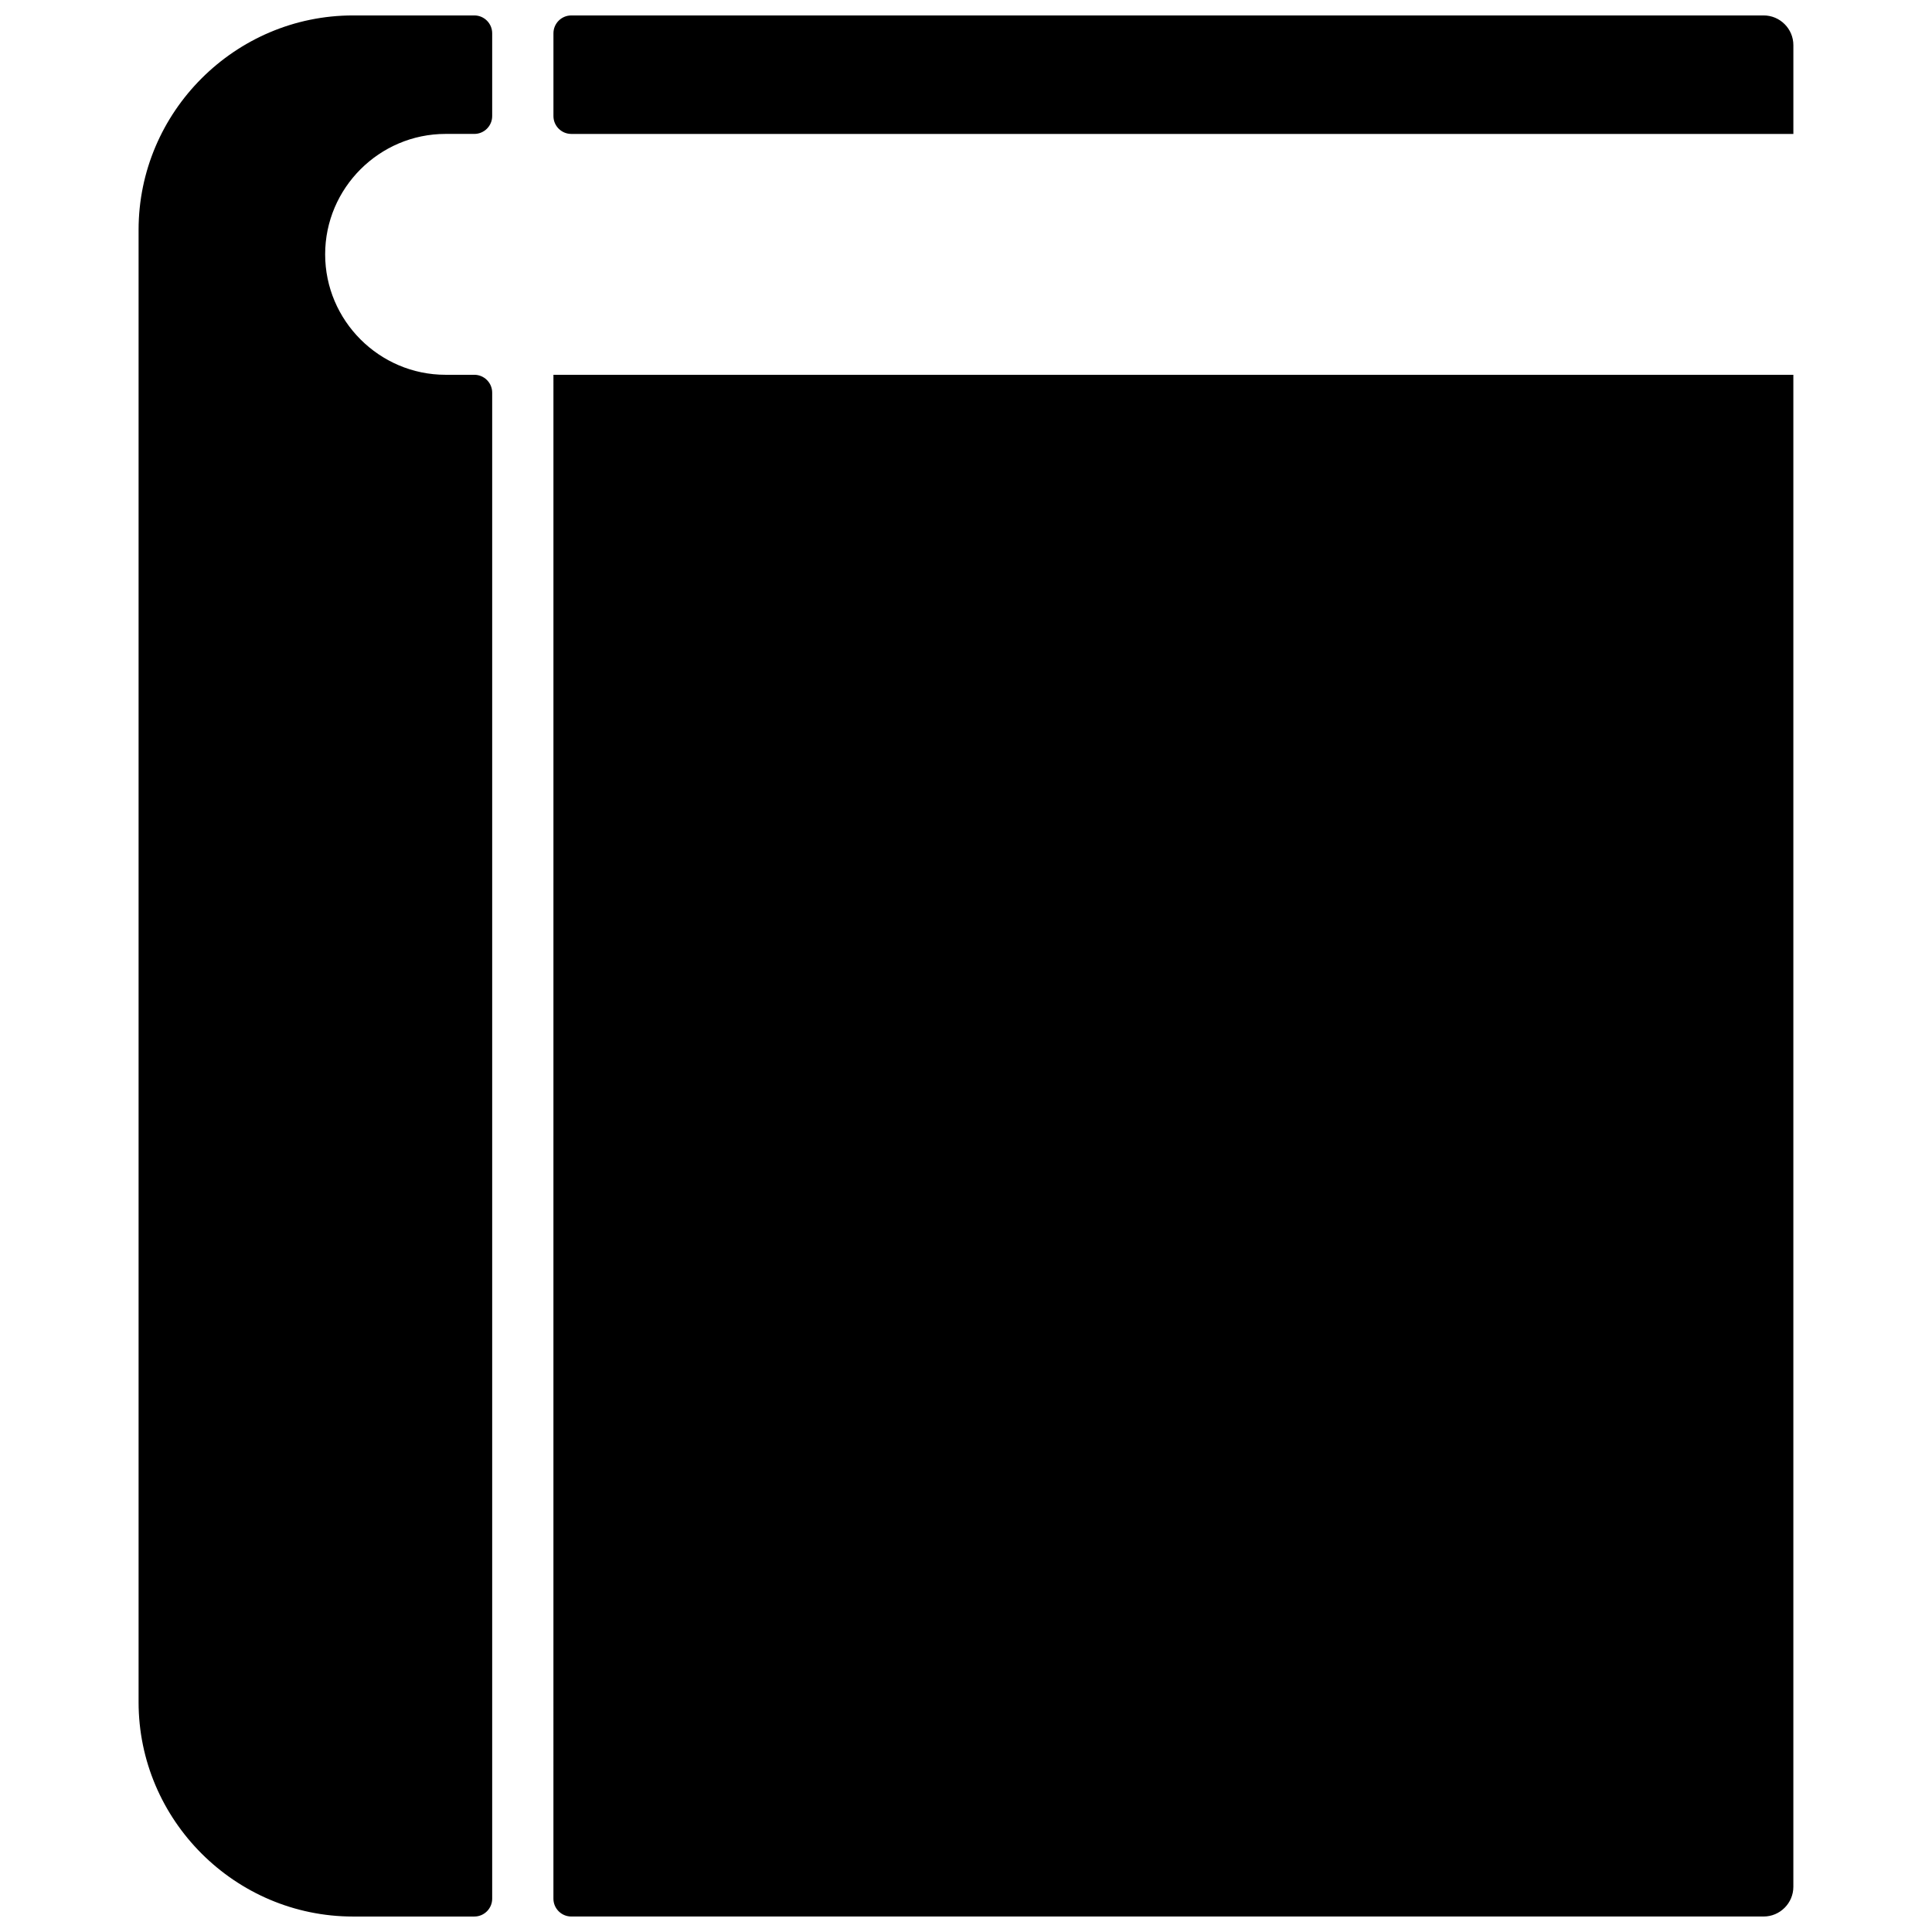 <?xml version="1.0" encoding="UTF-8"?>
<!-- Uploaded to: SVG Repo, www.svgrepo.com, Generator: SVG Repo Mixer Tools -->
<svg width="800px" height="800px" version="1.1" viewBox="144 144 512 512" xmlns="http://www.w3.org/2000/svg">
 <defs>
  <clipPath id="a">
   <path d="m180 148.09h440v503.81h-440z"/>
  </clipPath>
 </defs>
 <g clip-path="url(#a)">
  <path d="m295.39 148.09h316c4.328 0 7.871 3.543 7.871 7.871v23.531h-323.87c-2.598 0-4.723-2.125-4.723-4.723v-21.953c0-2.598 2.125-4.723 4.723-4.723zm-57.844 0h32.164c2.598 0 4.723 2.125 4.723 4.723v21.953c0 2.598-2.125 4.723-4.723 4.723h-7.629c-17.555 0-31.914 14.359-31.914 31.914 0 17.562 14.359 31.922 31.914 31.922h7.629c2.598 0 4.723 2.125 4.723 4.723v399.13c0 2.598-2.125 4.723-4.723 4.723h-32.164c-31.25 0-56.82-25.566-56.82-56.82v-390.17c0-31.25 25.566-56.82 56.82-56.82zm53.121 95.234h328.59v400.7c0 4.328-3.543 7.871-7.871 7.871h-316c-2.598 0-4.723-2.125-4.723-4.723z" fill-rule="evenodd"/>
 </g>
</svg>
